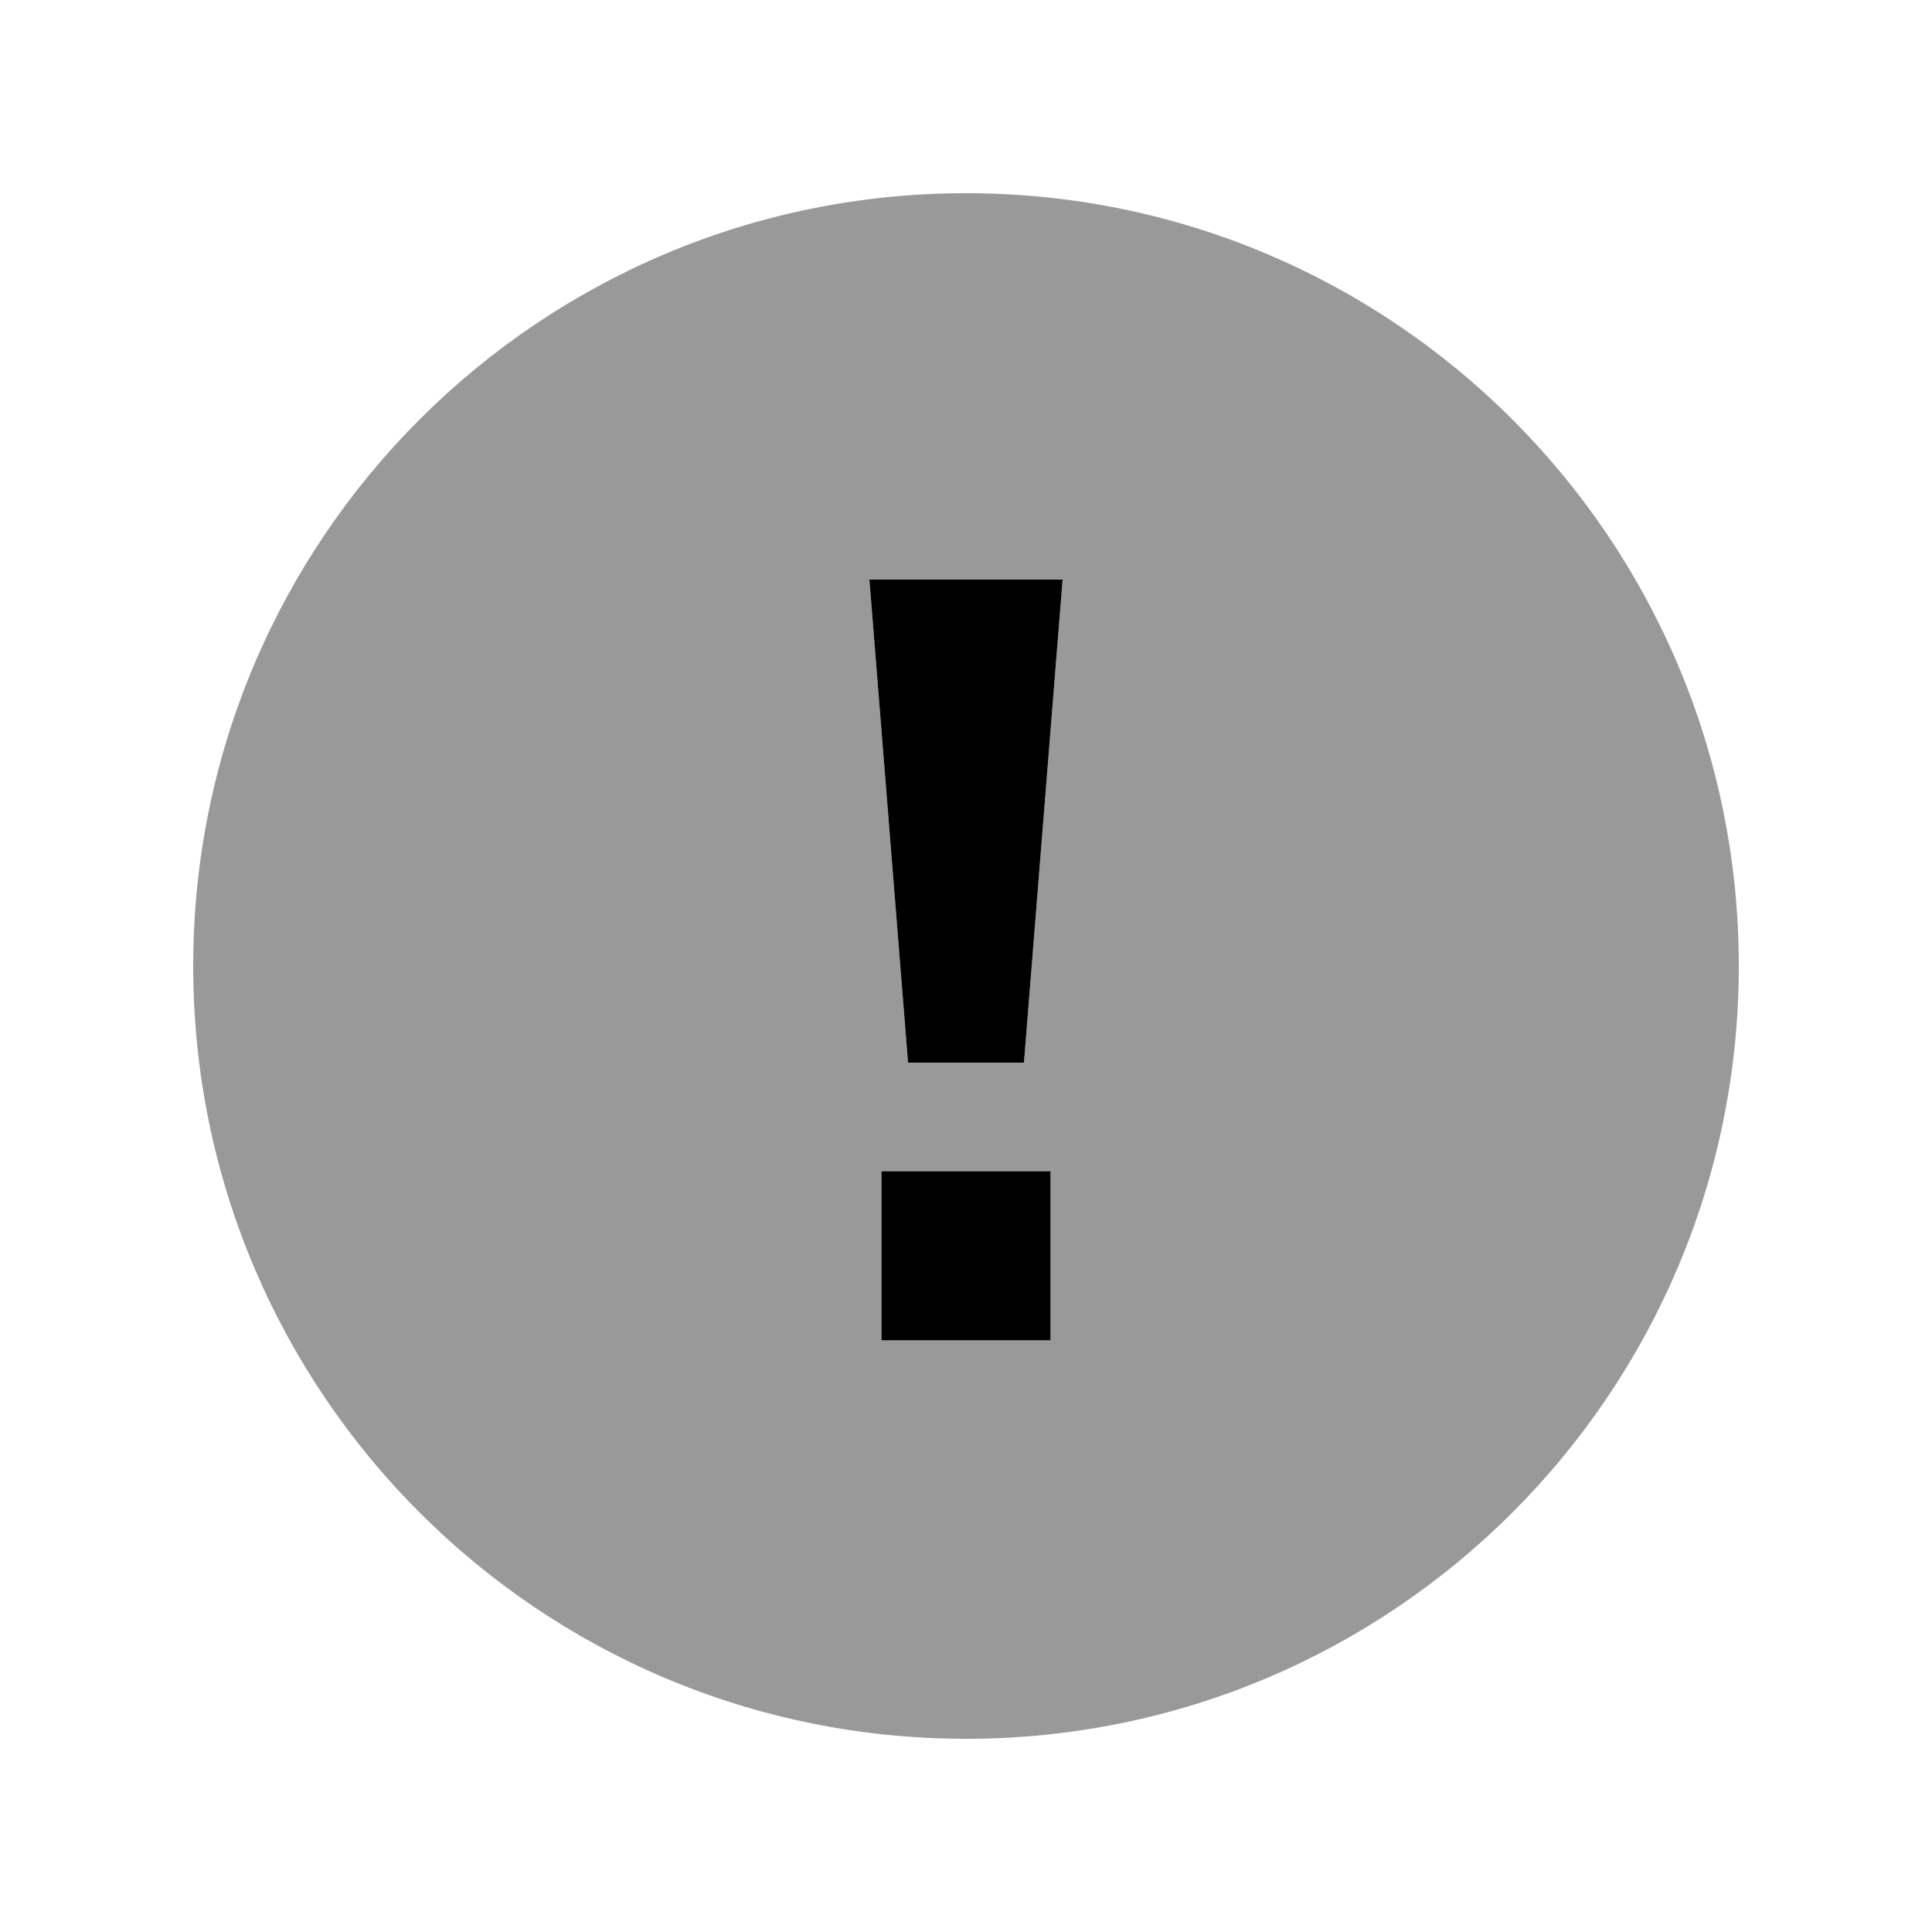 <svg xmlns="http://www.w3.org/2000/svg" viewBox="0 0 640 640"><!--! Font Awesome Pro 7.1.0 by @fontawesome - https://fontawesome.com License - https://fontawesome.com/license (Commercial License) Copyright 2025 Fonticons, Inc. --><path opacity=".4" fill="currentColor" d="M64 320C64 461.4 178.6 576 320 576C461.4 576 576 461.4 576 320C576 178.6 461.4 64 320 64C178.6 64 64 178.6 64 320zM288 192L352 192C347.7 245.3 343.5 298.7 339.2 352L300.8 352L288 192zM292 388L348 388C348 406.7 348 425.3 348 444L292 444C292 425.3 292 406.7 292 388z"/><path fill="currentColor" d="M348 444L292 444L292 388L348 388L348 444zM339.2 352L300.8 352L288 192L352 192L339.2 352z"/></svg>